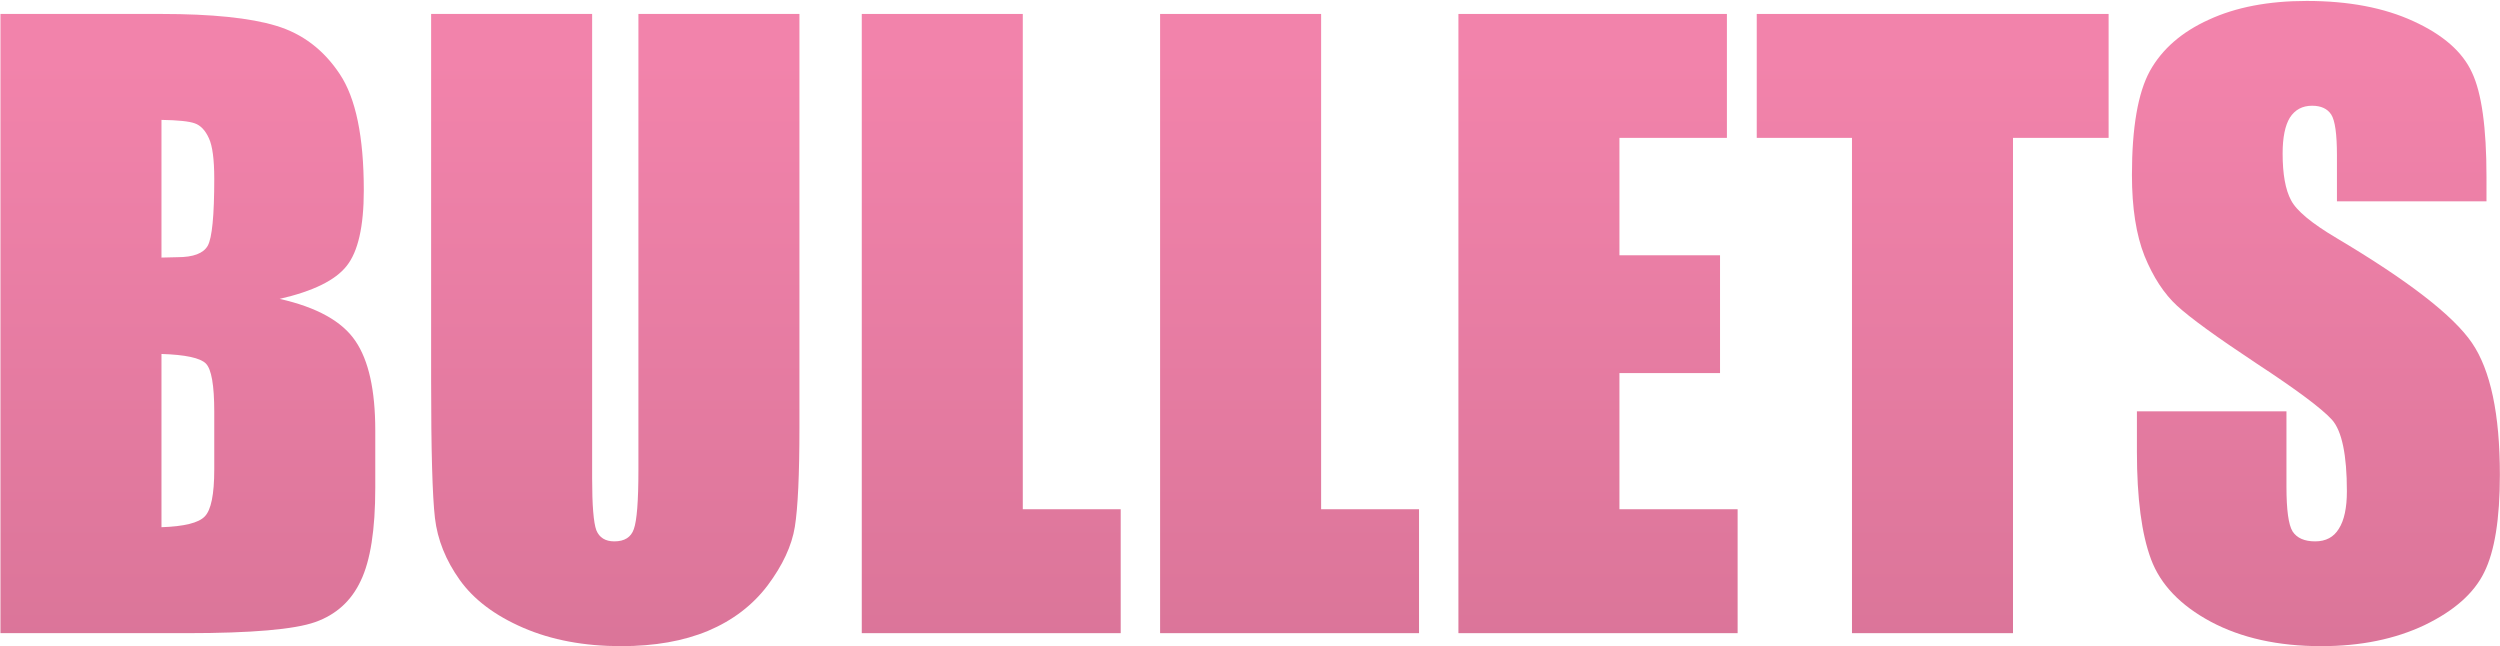 <svg width="383" height="99" viewBox="0 0 383 99" fill="none" xmlns="http://www.w3.org/2000/svg">
<path d="M0.07 2.137H24.68C32.453 2.137 38.332 2.742 42.316 3.953C46.34 5.164 49.582 7.625 52.043 11.336C54.504 15.008 55.734 20.945 55.734 29.148C55.734 34.695 54.855 38.562 53.098 40.75C51.379 42.938 47.961 44.617 42.844 45.789C48.547 47.078 52.414 49.227 54.445 52.234C56.477 55.203 57.492 59.773 57.492 65.945V74.734C57.492 81.141 56.75 85.887 55.266 88.973C53.82 92.059 51.496 94.168 48.293 95.301C45.09 96.434 38.527 97 28.605 97H0.07V2.137ZM24.738 18.367V39.461C25.793 39.422 26.613 39.402 27.199 39.402C29.621 39.402 31.164 38.816 31.828 37.645C32.492 36.434 32.824 33.016 32.824 27.391C32.824 24.422 32.551 22.352 32.004 21.18C31.457 19.969 30.734 19.207 29.836 18.895C28.977 18.582 27.277 18.406 24.738 18.367ZM24.738 54.227V80.769C28.215 80.652 30.422 80.106 31.359 79.129C32.336 78.152 32.824 75.75 32.824 71.922V63.074C32.824 59.012 32.395 56.551 31.535 55.691C30.676 54.832 28.41 54.344 24.738 54.227Z" fill="url(#paint0_linear_790_1180)"/>
<path d="M122.473 2.137V65.535C122.473 72.723 122.238 77.781 121.77 80.711C121.301 83.602 119.914 86.59 117.609 89.676C115.305 92.723 112.258 95.047 108.469 96.648C104.719 98.211 100.285 98.992 95.168 98.992C89.504 98.992 84.504 98.055 80.168 96.18C75.832 94.305 72.59 91.863 70.441 88.856C68.293 85.848 67.023 82.684 66.633 79.363C66.242 76.004 66.047 68.973 66.047 58.27V2.137H90.715V73.269C90.715 77.41 90.93 80.066 91.359 81.238C91.828 82.371 92.746 82.938 94.113 82.938C95.676 82.938 96.672 82.312 97.102 81.062C97.57 79.773 97.805 76.766 97.805 72.039V2.137H122.473Z" fill="url(#paint1_linear_790_1180)"/>
<path d="M156.691 2.137V78.016H171.691V97H132.023V2.137H156.691Z" fill="url(#paint2_linear_790_1180)"/>
<path d="M202.395 2.137V78.016H217.395V97H177.727V2.137H202.395Z" fill="url(#paint3_linear_790_1180)"/>
<path d="M223.43 2.137H264.562V21.121H248.098V39.109H263.508V57.156H248.098V78.016H266.203V97H223.43V2.137Z" fill="url(#paint4_linear_790_1180)"/>
<path d="M323.039 2.137V21.121H308.391V97H283.723V21.121H269.133V2.137H323.039Z" fill="url(#paint5_linear_790_1180)"/>
<path d="M380.93 30.848H358.02V23.816C358.02 20.535 357.727 18.445 357.141 17.547C356.555 16.648 355.578 16.199 354.211 16.199C352.727 16.199 351.594 16.805 350.812 18.016C350.07 19.227 349.699 21.062 349.699 23.523C349.699 26.688 350.129 29.07 350.988 30.672C351.809 32.273 354.133 34.207 357.961 36.473C368.938 42.996 375.852 48.348 378.703 52.527C381.555 56.707 382.98 63.445 382.98 72.742C382.98 79.5 382.18 84.481 380.578 87.684C379.016 90.887 375.969 93.582 371.438 95.769C366.906 97.918 361.633 98.992 355.617 98.992C349.016 98.992 343.371 97.742 338.684 95.242C334.035 92.742 330.988 89.559 329.543 85.691C328.098 81.824 327.375 76.336 327.375 69.227V63.016H350.285V74.559C350.285 78.113 350.598 80.398 351.223 81.414C351.887 82.43 353.039 82.938 354.68 82.938C356.32 82.938 357.531 82.293 358.312 81.004C359.133 79.715 359.543 77.801 359.543 75.262C359.543 69.676 358.781 66.023 357.258 64.305C355.695 62.586 351.848 59.715 345.715 55.691C339.582 51.629 335.52 48.68 333.527 46.844C331.535 45.008 329.875 42.469 328.547 39.227C327.258 35.984 326.613 31.844 326.613 26.805C326.613 19.539 327.531 14.227 329.367 10.867C331.242 7.508 334.25 4.891 338.391 3.016C342.531 1.102 347.531 0.145 353.391 0.145C359.797 0.145 365.246 1.18 369.738 3.25C374.27 5.32 377.258 7.938 378.703 11.102C380.188 14.227 380.93 19.559 380.93 27.098V30.848Z" fill="url(#paint6_linear_790_1180)"/>
<defs>
<linearGradient id="paint0_linear_790_1180" x1="190.5" y1="9" x2="190.5" y2="129" gradientUnits="userSpaceOnUse">
<stop stop-color="#F283AB"/>
<stop offset="1" stop-color="#D37093"/>
</linearGradient>
<linearGradient id="paint1_linear_790_1180" x1="190.5" y1="9" x2="190.5" y2="129" gradientUnits="userSpaceOnUse">
<stop stop-color="#F283AB"/>
<stop offset="1" stop-color="#D37093"/>
</linearGradient>
<linearGradient id="paint2_linear_790_1180" x1="190.5" y1="9" x2="190.5" y2="129" gradientUnits="userSpaceOnUse">
<stop stop-color="#F283AB"/>
<stop offset="1" stop-color="#D37093"/>
</linearGradient>
<linearGradient id="paint3_linear_790_1180" x1="190.5" y1="9" x2="190.5" y2="129" gradientUnits="userSpaceOnUse">
<stop stop-color="#F283AB"/>
<stop offset="1" stop-color="#D37093"/>
</linearGradient>
<linearGradient id="paint4_linear_790_1180" x1="190.5" y1="9" x2="190.5" y2="129" gradientUnits="userSpaceOnUse">
<stop stop-color="#F283AB"/>
<stop offset="1" stop-color="#D37093"/>
</linearGradient>
<linearGradient id="paint5_linear_790_1180" x1="190.5" y1="9" x2="190.5" y2="129" gradientUnits="userSpaceOnUse">
<stop stop-color="#F283AB"/>
<stop offset="1" stop-color="#D37093"/>
</linearGradient>
<linearGradient id="paint6_linear_790_1180" x1="190.5" y1="9" x2="190.5" y2="129" gradientUnits="userSpaceOnUse">
<stop stop-color="#F283AB"/>
<stop offset="1" stop-color="#D37093"/>
</linearGradient>
</defs>
</svg>
